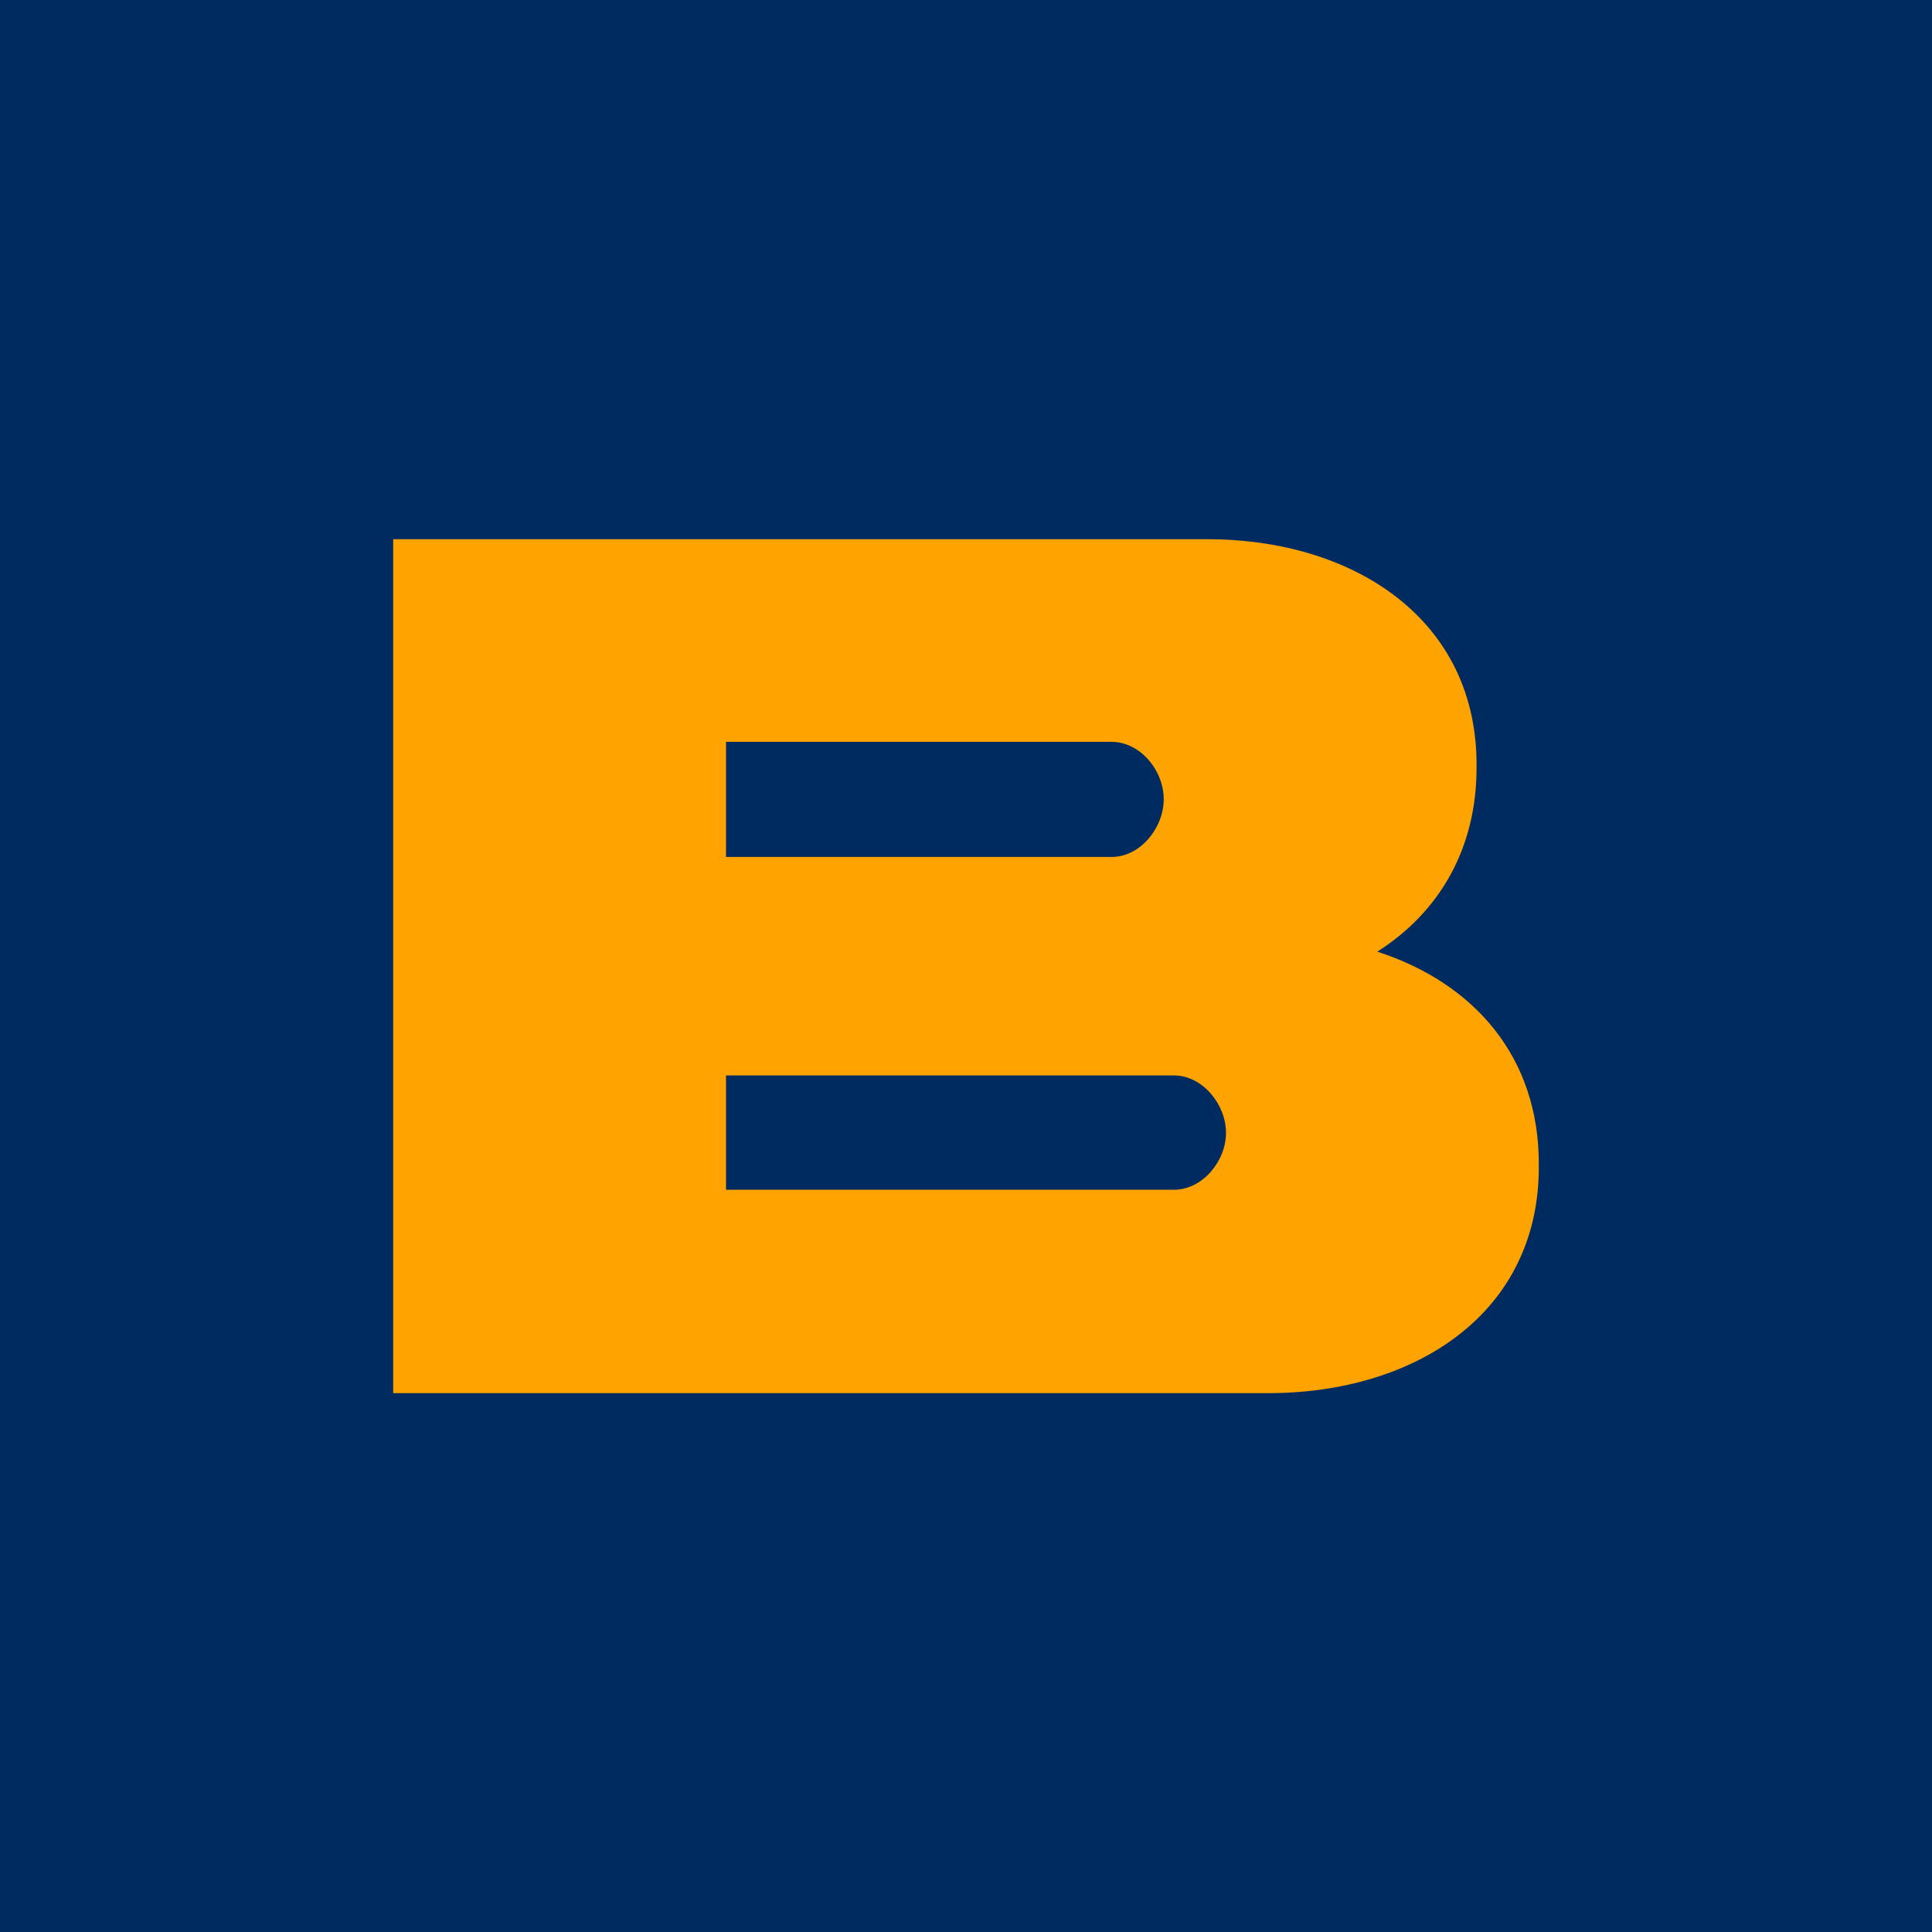 <?xml version="1.0" encoding="UTF-8"?>
<svg xmlns="http://www.w3.org/2000/svg" id="Layer_1" version="1.1" viewBox="0 0 512 512">
  <defs>
    <style>
      .st0 {
        fill: #002b60;
      }

      .st1 {
        fill: #ffa300;
      }
    </style>
  </defs>
  <rect class="st0" width="512" height="512"></rect>
  <path class="st1" d="M407.8,308.4c.5,39.6-32.8,60.8-71.7,60.8H104.2v-226.3h215.2c39.2-.2,72.4,21.2,71.9,60.6,0,21.7-10.1,38.4-26.3,48.7,25.6,8.3,42.8,27.8,42.8,56.2ZM192.4,196.6v30.5h102.2c7.6,0,13.8-7.7,13.8-15.3s-6.2-15.2-13.8-15.2h-102.2ZM311.1,315.3c7.6,0,13.8-7.6,13.8-15.1s-6.2-15.2-13.8-15.2h-118.7v30.3h118.7Z"></path>
</svg>
